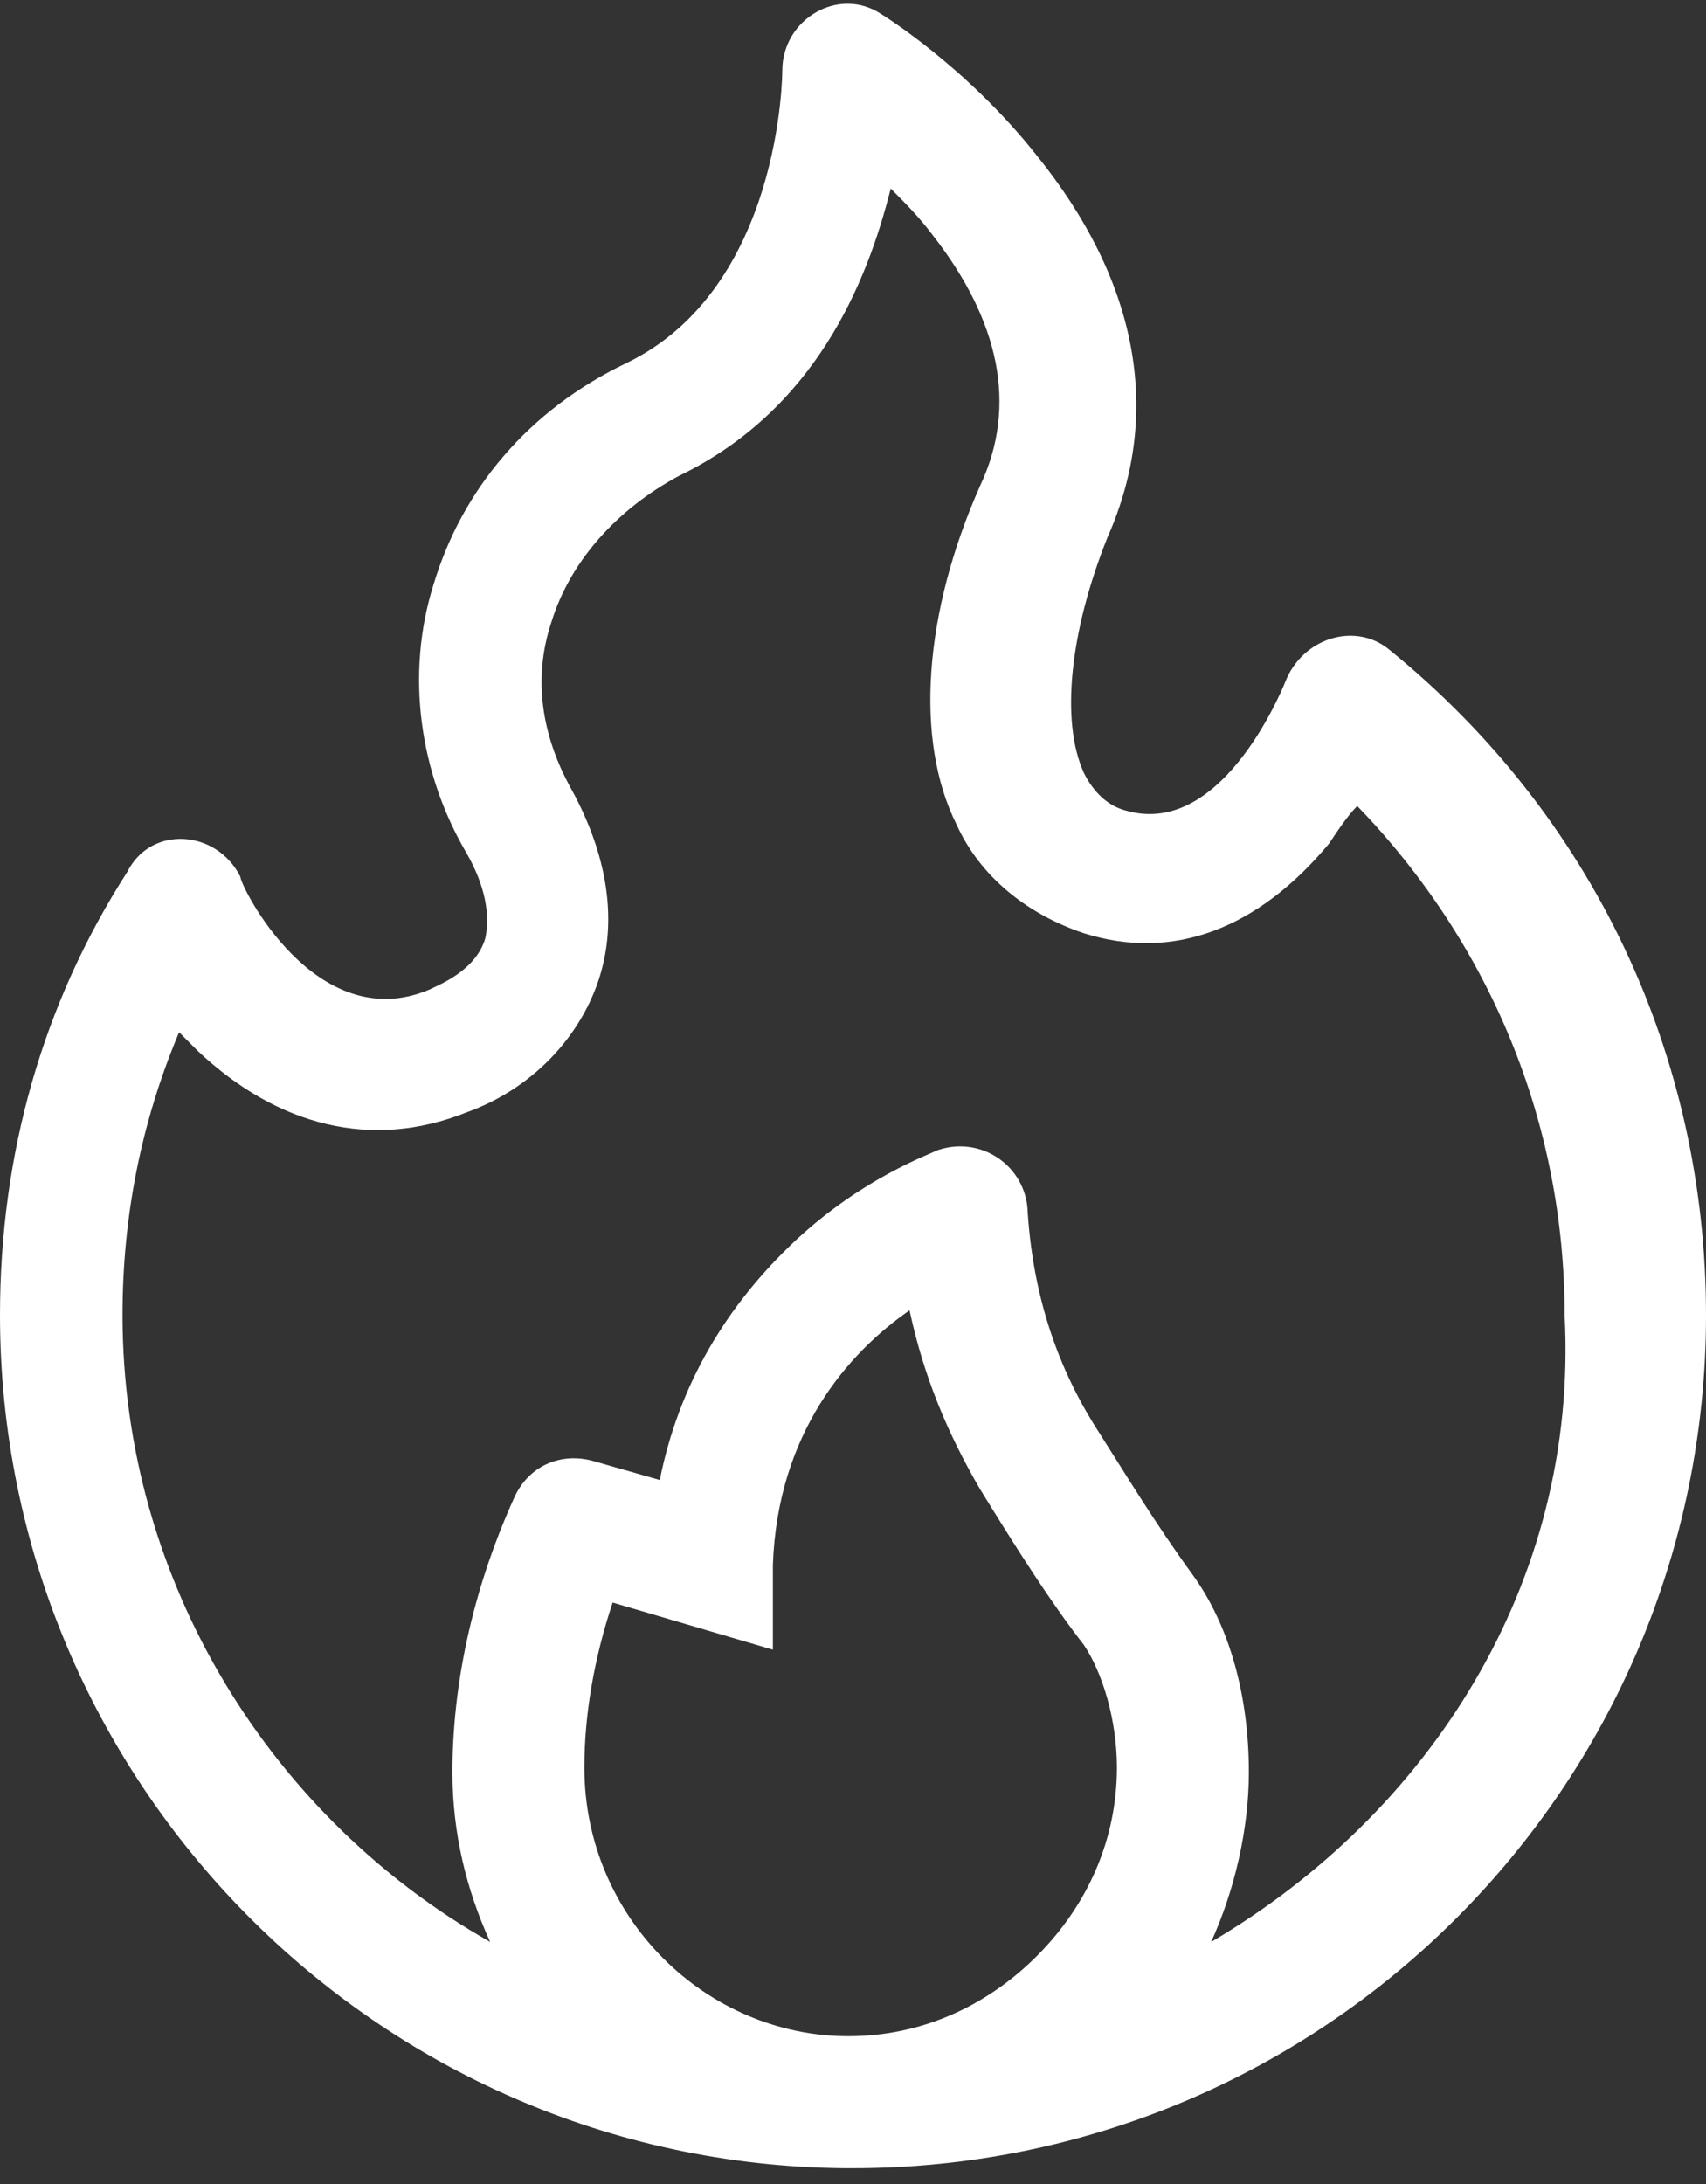 <svg width="50" height="64" viewBox="0 0 50 64" fill="none" xmlns="http://www.w3.org/2000/svg">
<rect x="0" y="0" width="50" height="64" fill="#333333" stroke="none"/>
<g clip-path="url(#clip0)">
<path d="M40.746 19.061C39.779 18.232 38.26 18.646 37.707 19.89C37.707 19.89 35.912 24.586 33.011 23.757C32.459 23.619 32.044 23.204 31.768 22.652C31.077 21.133 31.354 18.508 32.459 15.746C34.116 12.017 33.287 8.149 30.387 4.558C28.315 1.934 25.829 0.414 25.829 0.414C24.586 -0.414 22.928 0.553 22.928 2.072C22.928 2.072 22.928 8.425 18.37 10.635C15.47 12.017 13.536 14.365 12.707 17.127C11.879 19.752 12.293 22.652 13.674 25C14.226 25.967 14.365 26.796 14.226 27.486C13.95 28.453 12.845 28.867 12.569 29.006C9.254 30.387 7.044 25.967 7.044 25.691C6.354 24.309 4.42 24.171 3.729 25.553C1.243 29.42 0 33.84 0 38.536C0 52.21 11.05 63.398 24.724 63.536C24.862 63.536 24.862 63.536 25 63.536C38.812 63.536 50 52.348 50 38.536C50 30.939 46.685 23.895 40.746 19.061ZM17.127 51.796C17.127 50.276 17.403 48.619 17.956 46.961L22.652 48.343V45.856C22.79 41.989 24.862 39.641 26.657 38.398C27.072 40.332 27.762 41.989 28.729 43.647C29.834 45.442 30.801 46.961 31.768 48.205C32.32 49.033 32.735 50.414 32.735 51.796C32.735 53.867 31.906 55.801 30.387 57.321C28.867 58.84 26.934 59.669 24.862 59.669C20.718 59.669 17.127 56.215 17.127 51.796ZM35.497 56.906C36.188 55.387 36.602 53.591 36.602 51.934C36.602 49.724 36.05 47.652 34.945 46.133C33.84 44.613 33.011 43.232 32.044 41.713C30.939 39.917 30.249 37.845 30.11 35.359C29.972 34.116 28.729 33.287 27.486 33.702C27.21 33.84 25.276 34.531 23.343 36.326C21.271 38.26 19.89 40.608 19.337 43.37L17.403 42.818C16.436 42.541 15.47 42.956 15.055 43.923C13.812 46.685 13.26 49.448 13.26 51.934C13.26 53.729 13.674 55.387 14.365 56.906C8.011 53.315 3.591 46.409 3.591 38.536C3.591 35.635 4.144 32.873 5.249 30.249C5.387 30.387 5.663 30.663 5.801 30.801C8.149 33.011 10.912 33.702 13.674 32.597C15.608 31.906 16.989 30.387 17.541 28.729C17.956 27.486 18.094 25.553 16.713 23.066C15.884 21.547 15.608 19.89 16.16 18.232C16.713 16.436 18.094 14.917 19.89 13.95C23.895 12.017 25.414 8.287 26.105 5.525C26.519 5.939 26.934 6.354 27.348 6.906C29.282 9.392 29.834 11.879 28.729 14.227C27.072 17.956 26.796 21.685 28.039 24.171C28.729 25.691 30.11 26.796 31.768 27.348C34.392 28.177 36.879 27.21 38.95 24.724C39.227 24.309 39.503 23.895 39.779 23.619C43.646 27.624 45.856 32.873 45.856 38.536C46.271 46.409 41.851 53.177 35.497 56.906Z" fill="white"/>
</g>
<defs>
<clipPath id="clip0">
<rect width="50" height="63.536" fill="white"/>
</clipPath>
</defs>
</svg>
